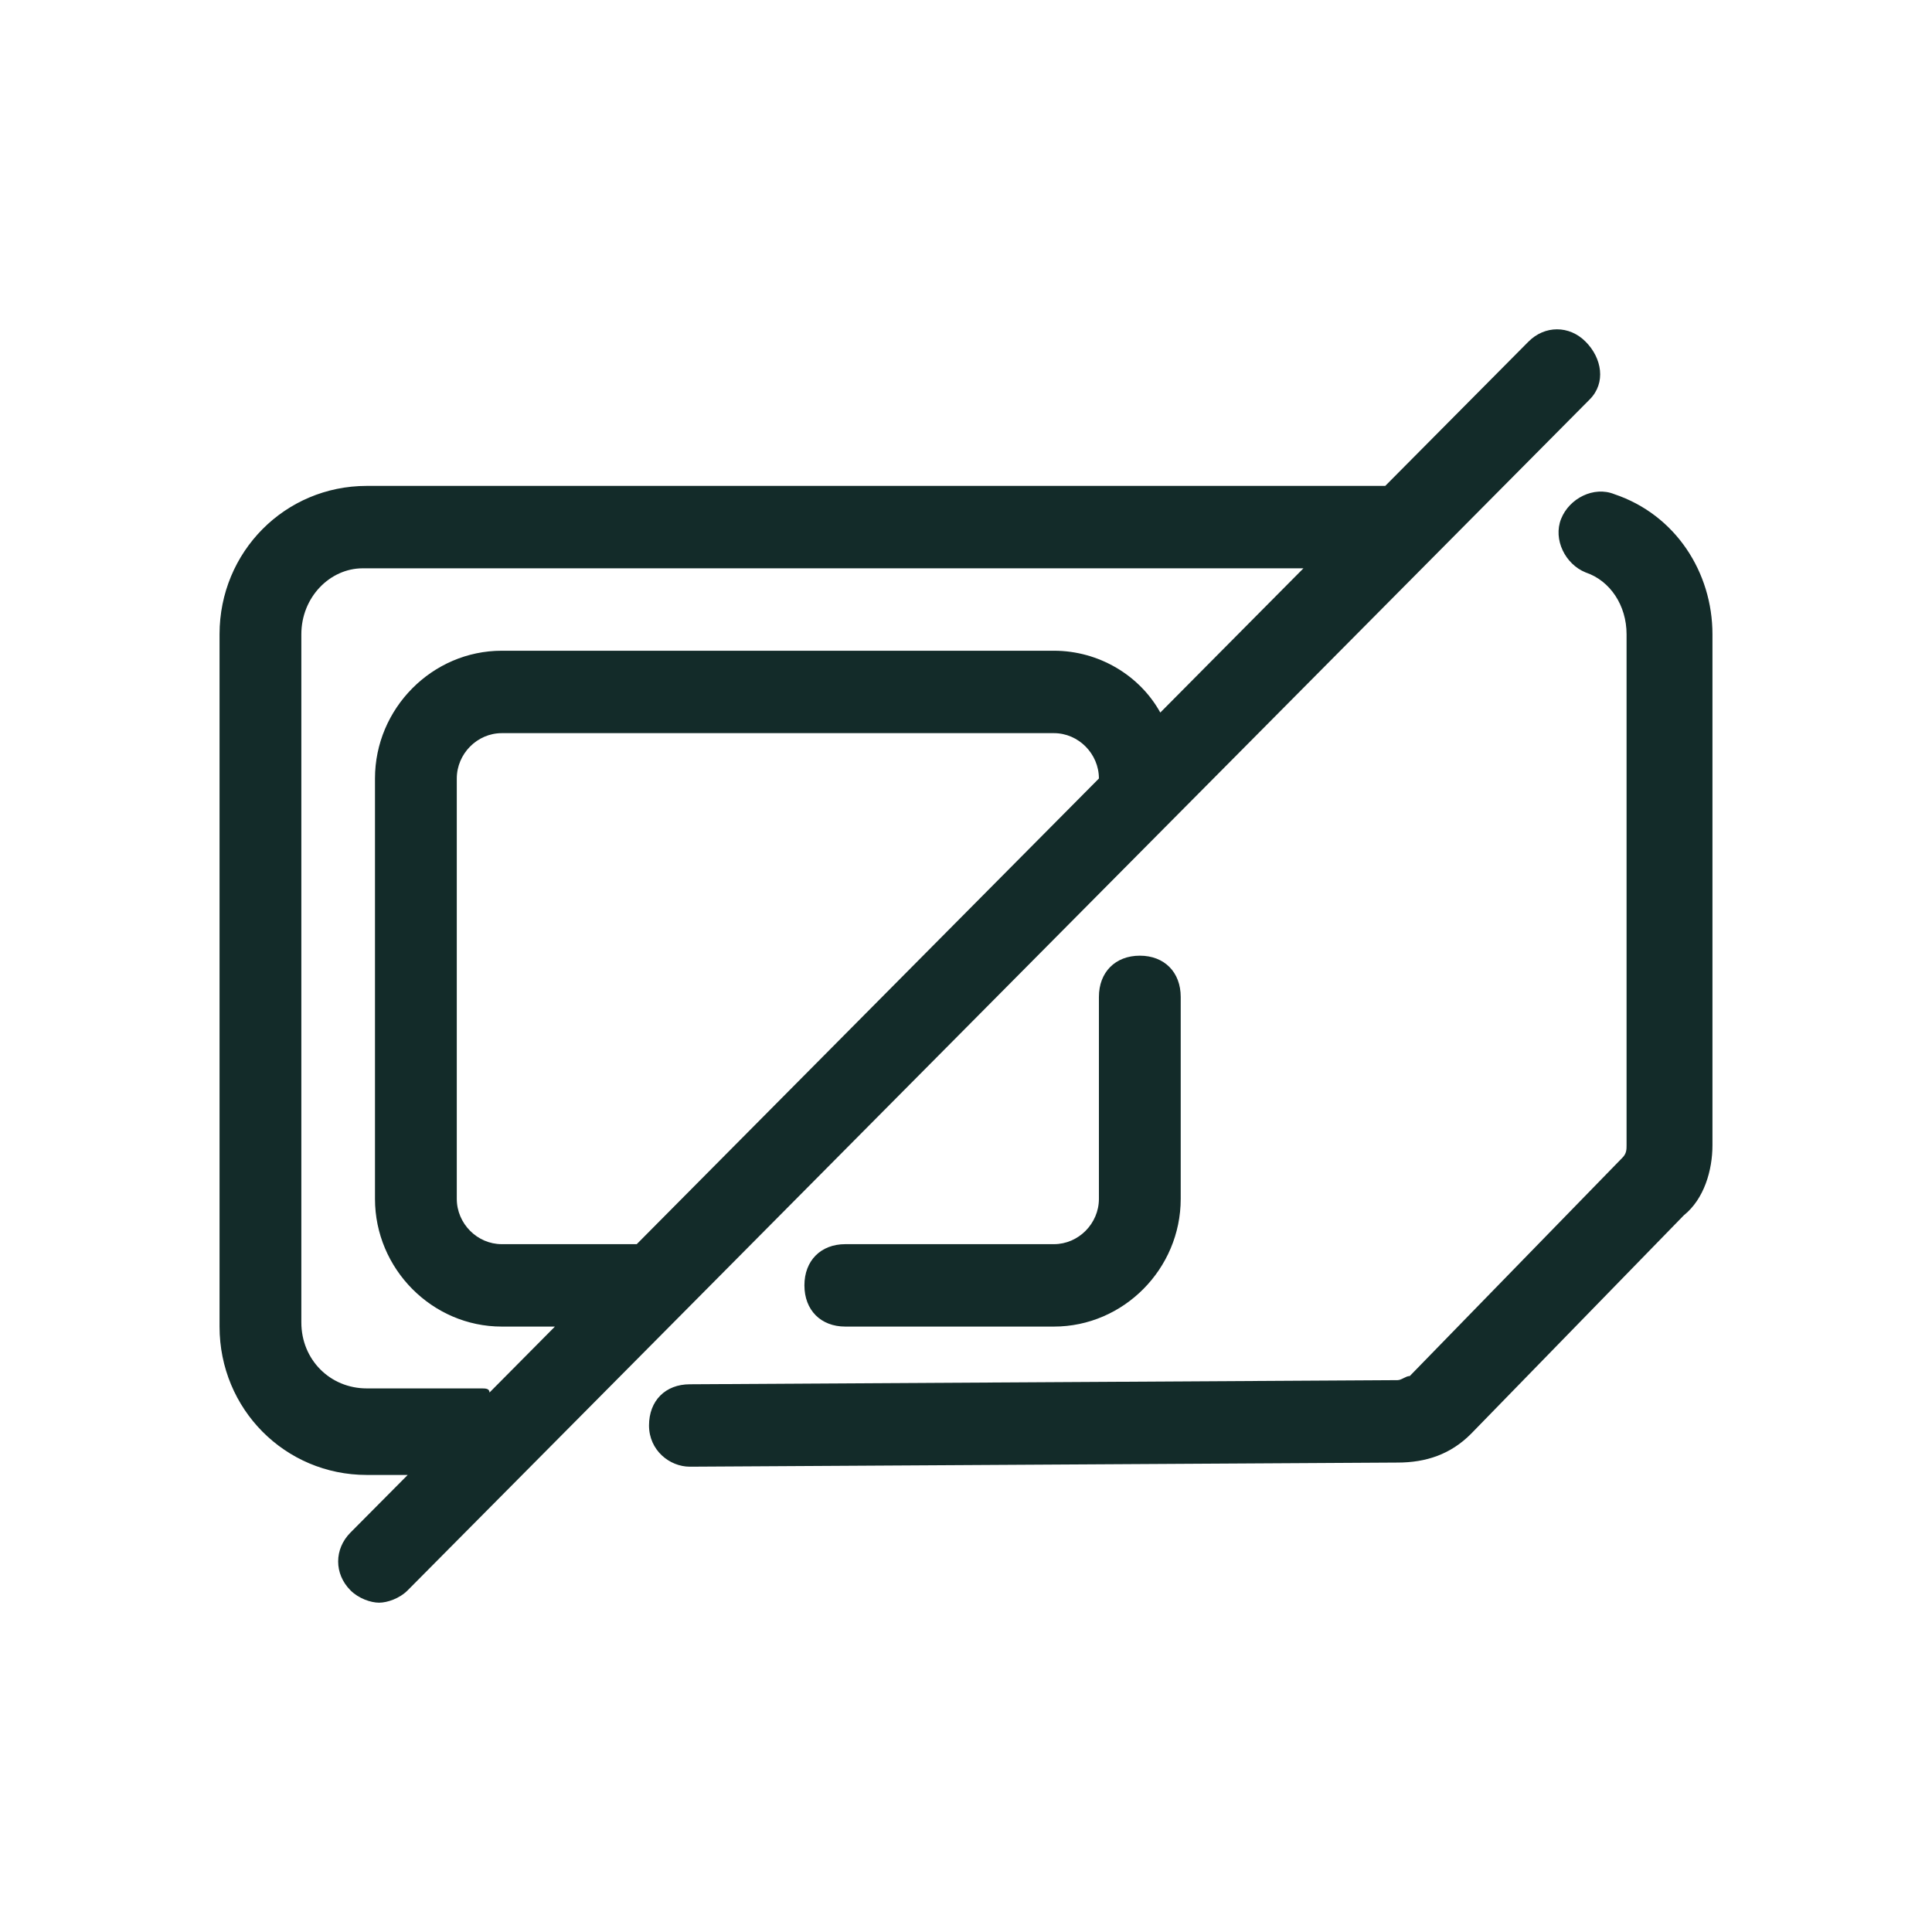 <svg width="44" height="44" viewBox="0 0 44 44" fill="none" xmlns="http://www.w3.org/2000/svg">
<g clip-path="url(#clip0_3317_15463)">
<path d="M39 14.445V26.082C39 26.646 38.814 27.303 38.348 27.678L33.504 32.652C33.038 33.121 32.48 33.309 31.827 33.309L15.712 33.403C15.247 33.403 14.781 33.028 14.781 32.464C14.781 31.901 15.153 31.526 15.712 31.526L31.827 31.432C31.921 31.432 32.014 31.338 32.107 31.338L36.951 26.364C37.044 26.27 37.044 26.176 37.044 26.082V14.445C37.044 13.788 36.671 13.225 36.112 13.037C35.647 12.85 35.367 12.286 35.553 11.817C35.74 11.348 36.299 11.066 36.764 11.254C38.162 11.723 39 13.037 39 14.445ZM25.027 22.704V27.303C25.027 27.866 24.562 28.335 24.003 28.335H19.252C18.693 28.335 18.32 28.71 18.32 29.273C18.32 29.837 18.693 30.212 19.252 30.212H24.003C25.586 30.212 26.89 28.898 26.89 27.303V22.704C26.89 22.141 26.518 21.765 25.959 21.765C25.4 21.765 25.027 22.141 25.027 22.704ZM36.206 9.095L9.285 36.218C9.099 36.406 8.819 36.5 8.633 36.5C8.447 36.5 8.167 36.406 7.981 36.218C7.608 35.843 7.608 35.28 7.981 34.904L9.285 33.591H8.353C6.49 33.591 5 32.089 5 30.212V14.445C5 12.568 6.49 11.066 8.353 11.066H31.455C31.548 11.066 31.548 11.066 31.548 11.066L34.808 7.782C35.181 7.406 35.74 7.406 36.112 7.782C36.485 8.157 36.578 8.72 36.206 9.095ZM11.148 31.714L12.638 30.212H11.427C9.844 30.212 8.54 28.898 8.54 27.303V17.73C8.54 16.134 9.844 14.82 11.427 14.82H24.003C25.027 14.82 25.959 15.383 26.425 16.228L29.685 12.943H8.26C7.515 12.943 6.863 13.6 6.863 14.445V30.118C6.863 30.963 7.515 31.62 8.353 31.62H10.962C11.055 31.62 11.148 31.62 11.148 31.714ZM25.027 17.73C25.027 17.167 24.562 16.697 24.003 16.697H11.427C10.868 16.697 10.403 17.167 10.403 17.73V27.303C10.403 27.866 10.868 28.335 11.427 28.335H14.501L25.027 17.73Z" fill="#132B29"/>
</g>
<defs>
<clipPath id="clip0_3317_15463">
<rect width="34" height="29" fill="white" transform="translate(5 7.5)"/>
</clipPath>
</defs>
</svg>
